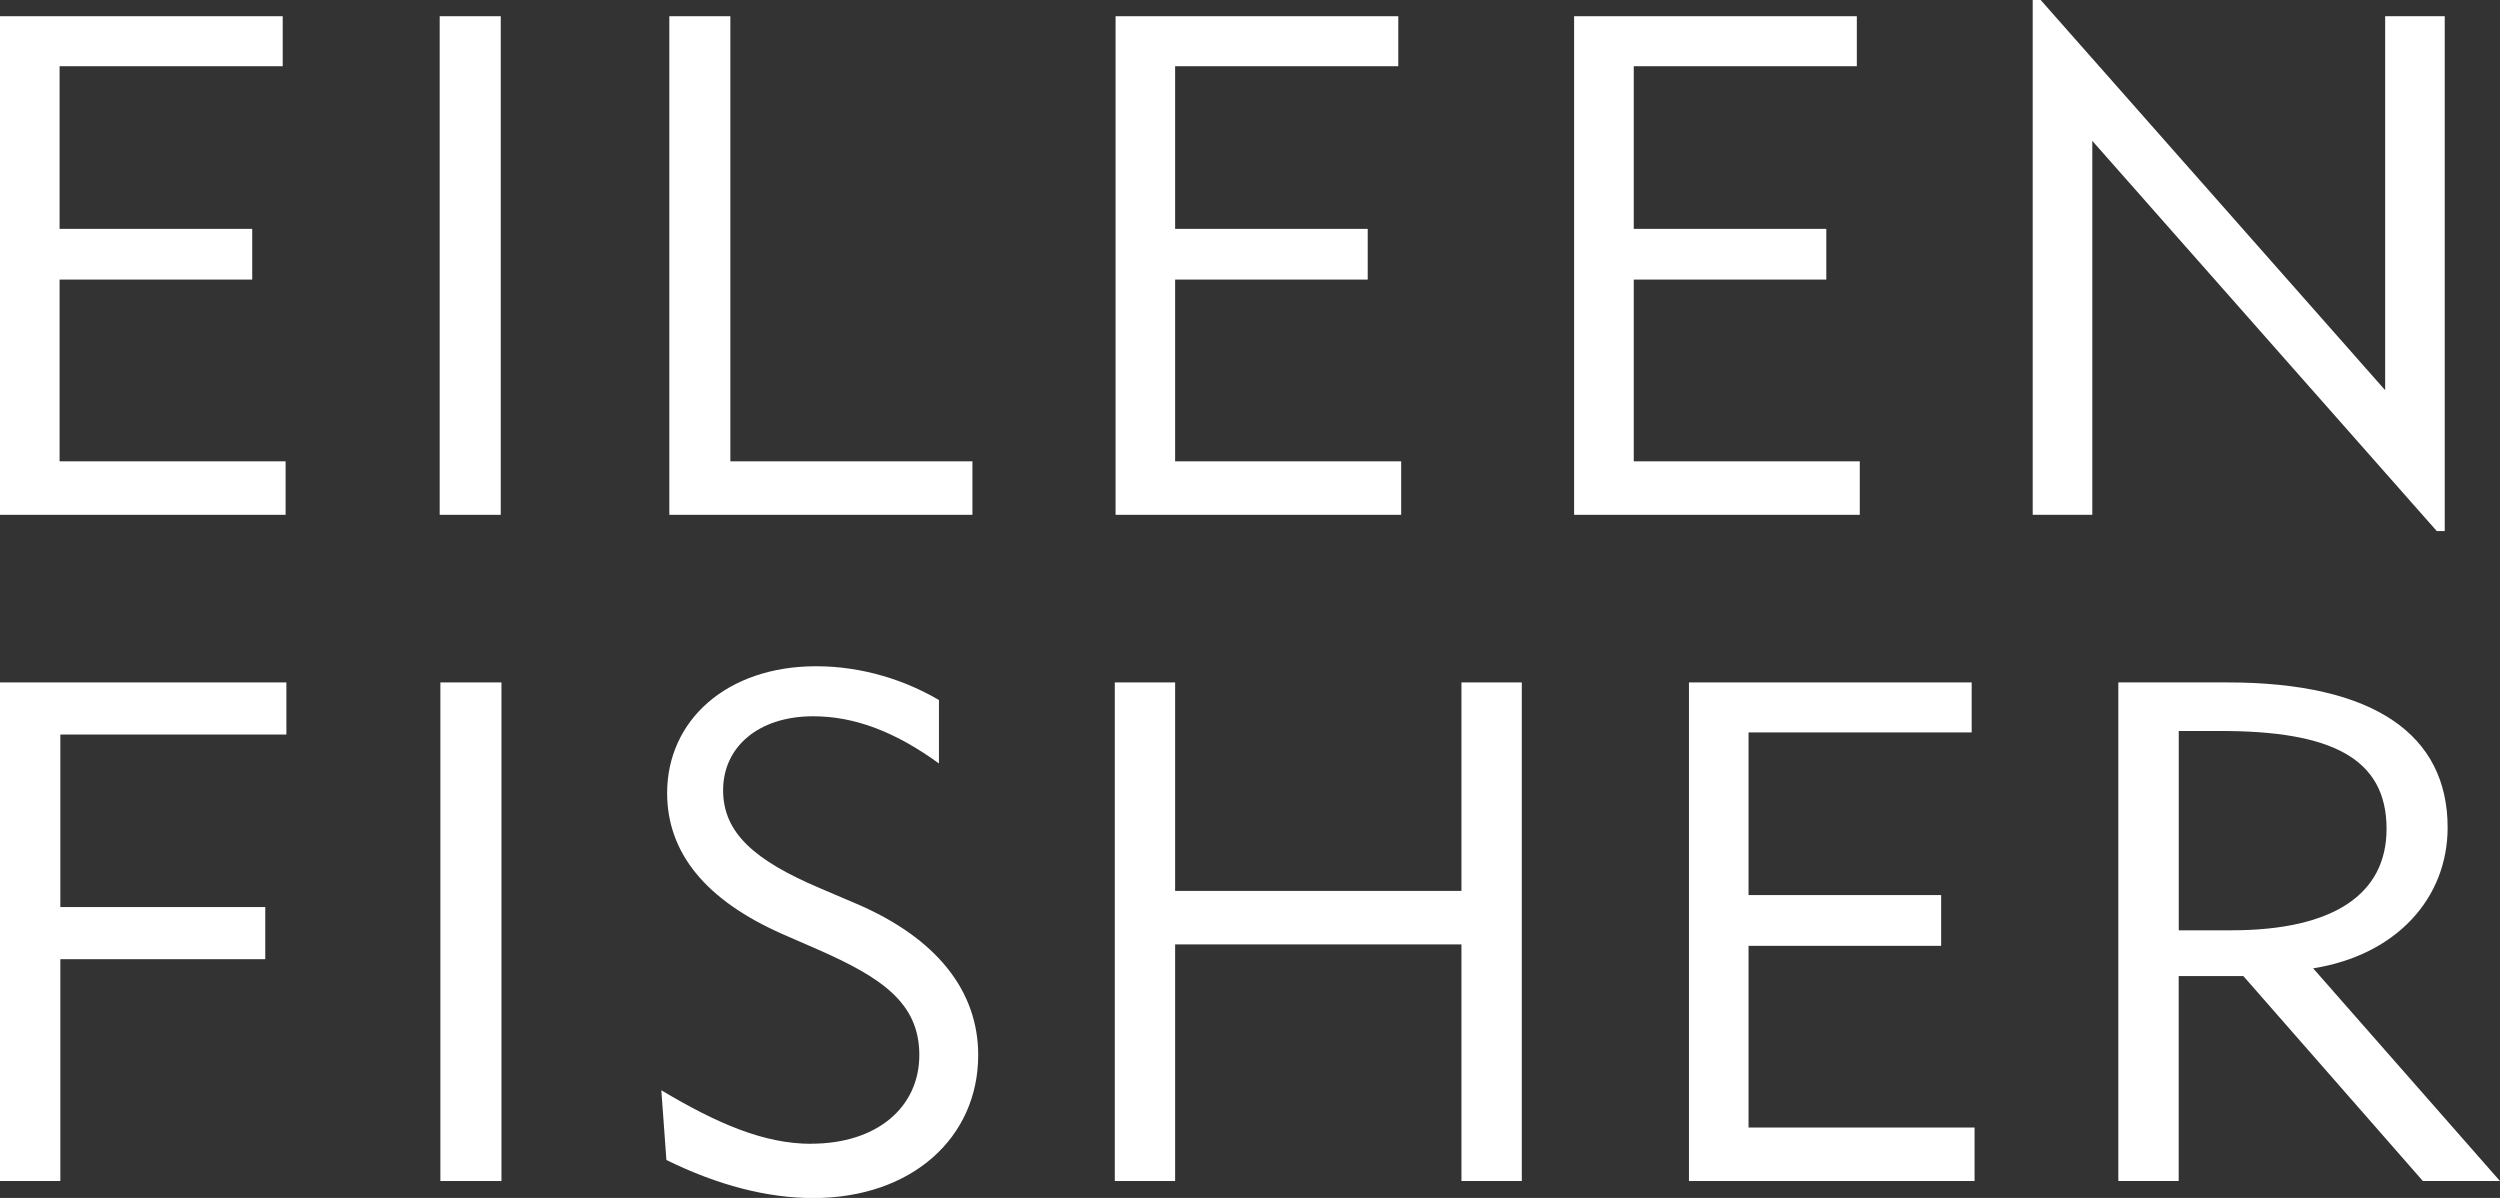 <svg width="96" height="46" viewBox="0 0 96 46" fill="none" xmlns="http://www.w3.org/2000/svg">
<rect x="0" y="0" width="96" height="46" fill="#333333" stroke="none"/>
<g clip-path="url(#clip0_2198_497)">
<path d="M0 0.623H10.856V2.543H2.288V8.789H9.685V10.736H2.288V17.715H10.967V19.769H0V0.623Z" fill="white"/>
<path d="M19.229 0.623H16.884V19.769H19.229V0.623Z" fill="white"/>
<path d="M25.702 0.623H28.046V17.715H37.341V19.769H25.702V0.623Z" fill="white"/>
<path d="M42.838 0.623H53.694V2.543H45.125V8.789H52.52V10.736H45.125V17.715H53.805V19.769H42.838V0.623Z" fill="white"/>
<path d="M60.446 0.623H71.302V2.543H62.736V8.789H70.13V10.736H62.736V17.715H71.415V19.769H60.446V0.623Z" fill="white"/>
<path d="M78.056 0H78.362L91.59 14.983V0.622H93.878V20.392H93.571L80.344 5.409V19.769H78.056V0Z" fill="white"/>
<path d="M0 26.205H10.997V28.206H2.317V34.831H10.186V36.833H2.317V45.351H0V26.205Z" fill="white"/>
<path d="M19.256 26.205H16.911V45.351H19.256V26.205Z" fill="white"/>
<path d="M31.144 43.919C33.684 43.919 35.302 42.514 35.302 40.512C35.302 38.511 33.852 37.536 31.396 36.457L30.028 35.86C27.098 34.563 25.618 32.75 25.618 30.452C25.618 27.665 27.905 25.584 31.34 25.584C33.126 25.584 34.771 26.126 36.056 26.882V29.317C34.381 28.101 32.819 27.505 31.228 27.505C29.109 27.505 27.767 28.695 27.767 30.344C27.767 31.994 28.995 33.047 31.478 34.103L32.874 34.699C35.972 36.023 37.563 38.053 37.563 40.515C37.563 43.678 35.023 46.005 31.228 46.005C29.472 46.005 27.572 45.519 25.59 44.544L25.395 41.867C27.572 43.165 29.358 43.922 31.144 43.922" fill="white"/>
<path d="M42.808 26.205H45.125V34.211H56.12V26.205H58.437V45.351H56.12V36.265H45.125V45.351H42.808V26.205Z" fill="white"/>
<path d="M64.856 26.205H75.712V28.125H67.144V34.371H74.54V36.32H67.144V43.297H75.823V45.351H64.856V26.205Z" fill="white"/>
<path d="M85.673 35.724C89.636 35.724 91.644 34.319 91.644 31.829C91.644 29.097 89.495 28.07 85.282 28.07H83.664V35.724H85.673ZM81.347 26.205H85.532C91.197 26.205 93.989 28.233 93.989 31.776C93.989 34.481 92.035 36.672 88.825 37.184L95.998 45.351H93.038L86.145 37.481H83.662V45.351H81.344V26.205H81.347Z" fill="white"/>
</g>
<defs>
<clipPath id="clip0_2198_497">
<rect width="96" height="46" fill="white"/>
</clipPath>
</defs>
</svg>
